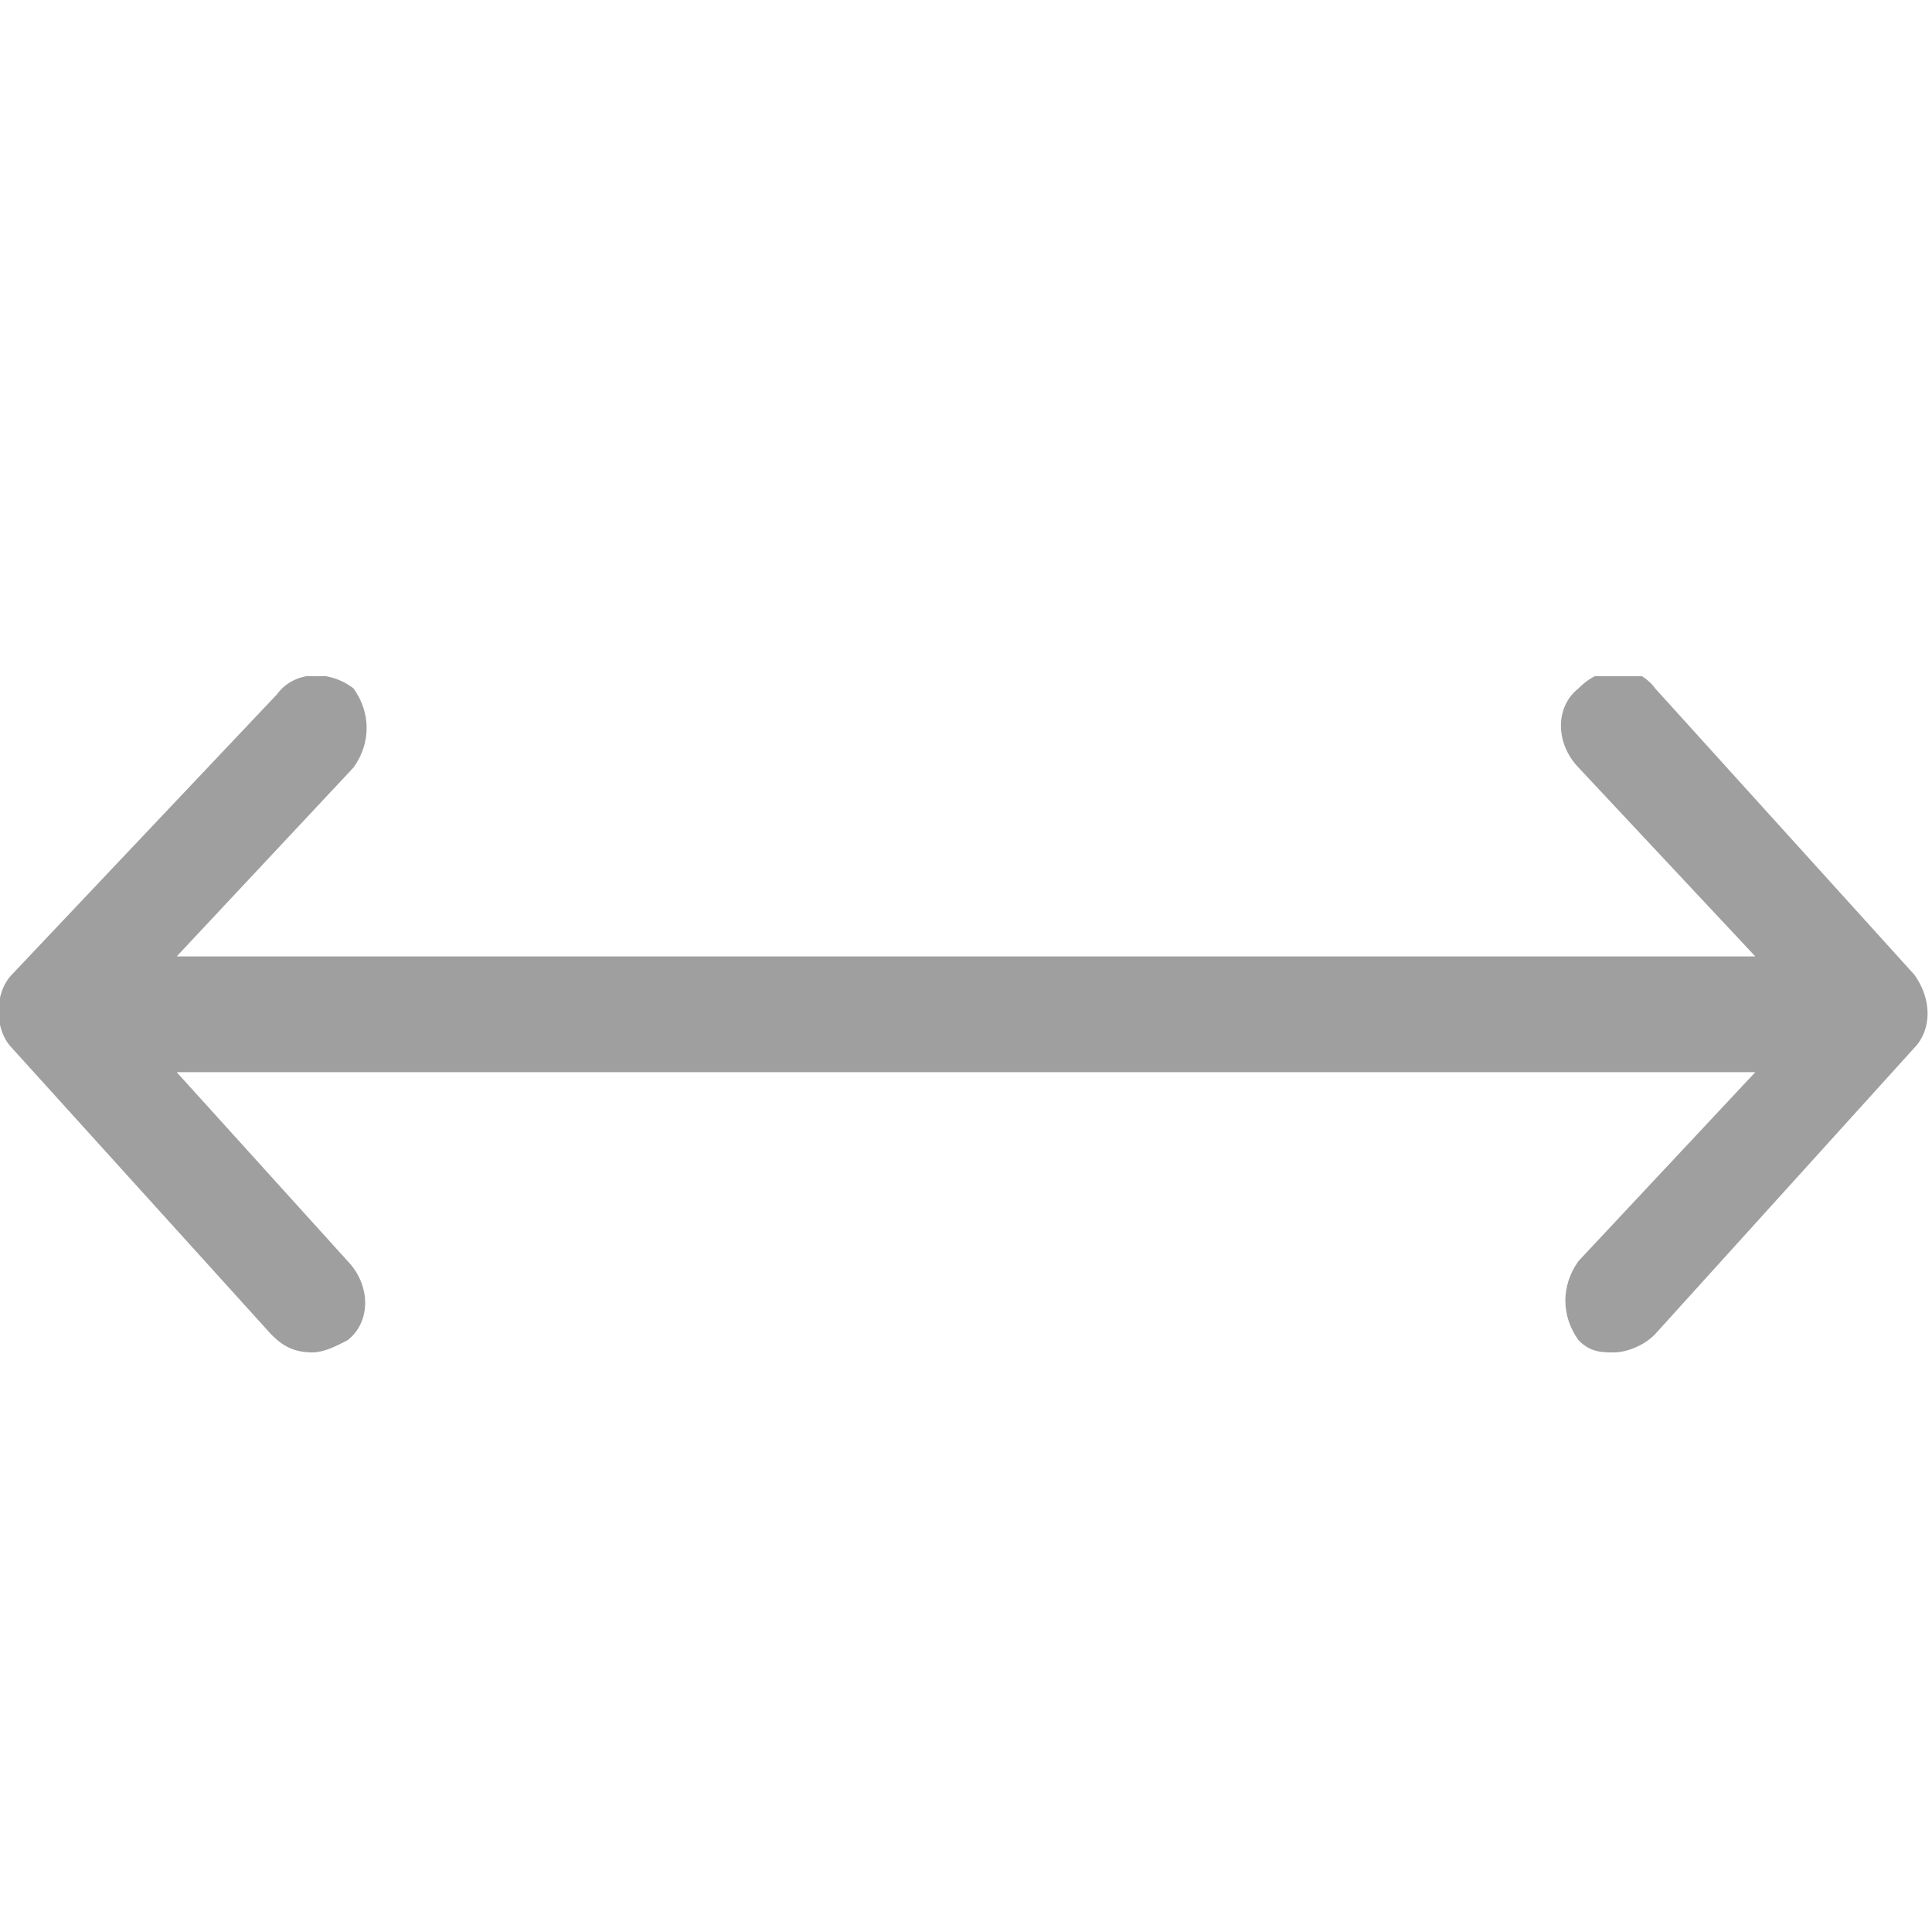 <svg width="20" height="20" viewBox="0 0 20 20" fill="none" xmlns="http://www.w3.org/2000/svg">
<mask id="mask0" mask-type="alpha" maskUnits="userSpaceOnUse" x="0" y="0" width="20" height="20">
<rect width="20" height="20" fill="#C4C4C4"/>
</mask>
<g mask="url(#mask0)">
</g>
<g clip-path="url(#clip0)">
<path d="M19.817 10.09L17.134 7.126C16.951 6.874 16.585 6.874 16.341 7.126C16.098 7.315 16.098 7.694 16.341 7.946L18.171 9.901H1.829L3.659 7.946C3.841 7.694 3.841 7.378 3.659 7.126C3.415 6.937 3.049 6.937 2.866 7.189L0.122 10.09C-0.061 10.279 -0.061 10.658 0.122 10.847L2.805 13.811C2.927 13.937 3.049 14 3.232 14C3.354 14 3.476 13.937 3.598 13.874C3.841 13.685 3.841 13.306 3.598 13.054L1.829 11.099H18.171L16.341 13.054C16.159 13.306 16.159 13.622 16.341 13.874C16.463 14 16.585 14 16.707 14C16.829 14 17.012 13.937 17.134 13.811L19.817 10.847C20 10.658 20 10.342 19.817 10.09Z" fill="#9F9F9F"/>
</g>
<defs>
<clipPath id="clip0">
<rect width="20" height="7" fill="white" transform="translate(0 7)"/>
</clipPath>
</defs>
</svg>
